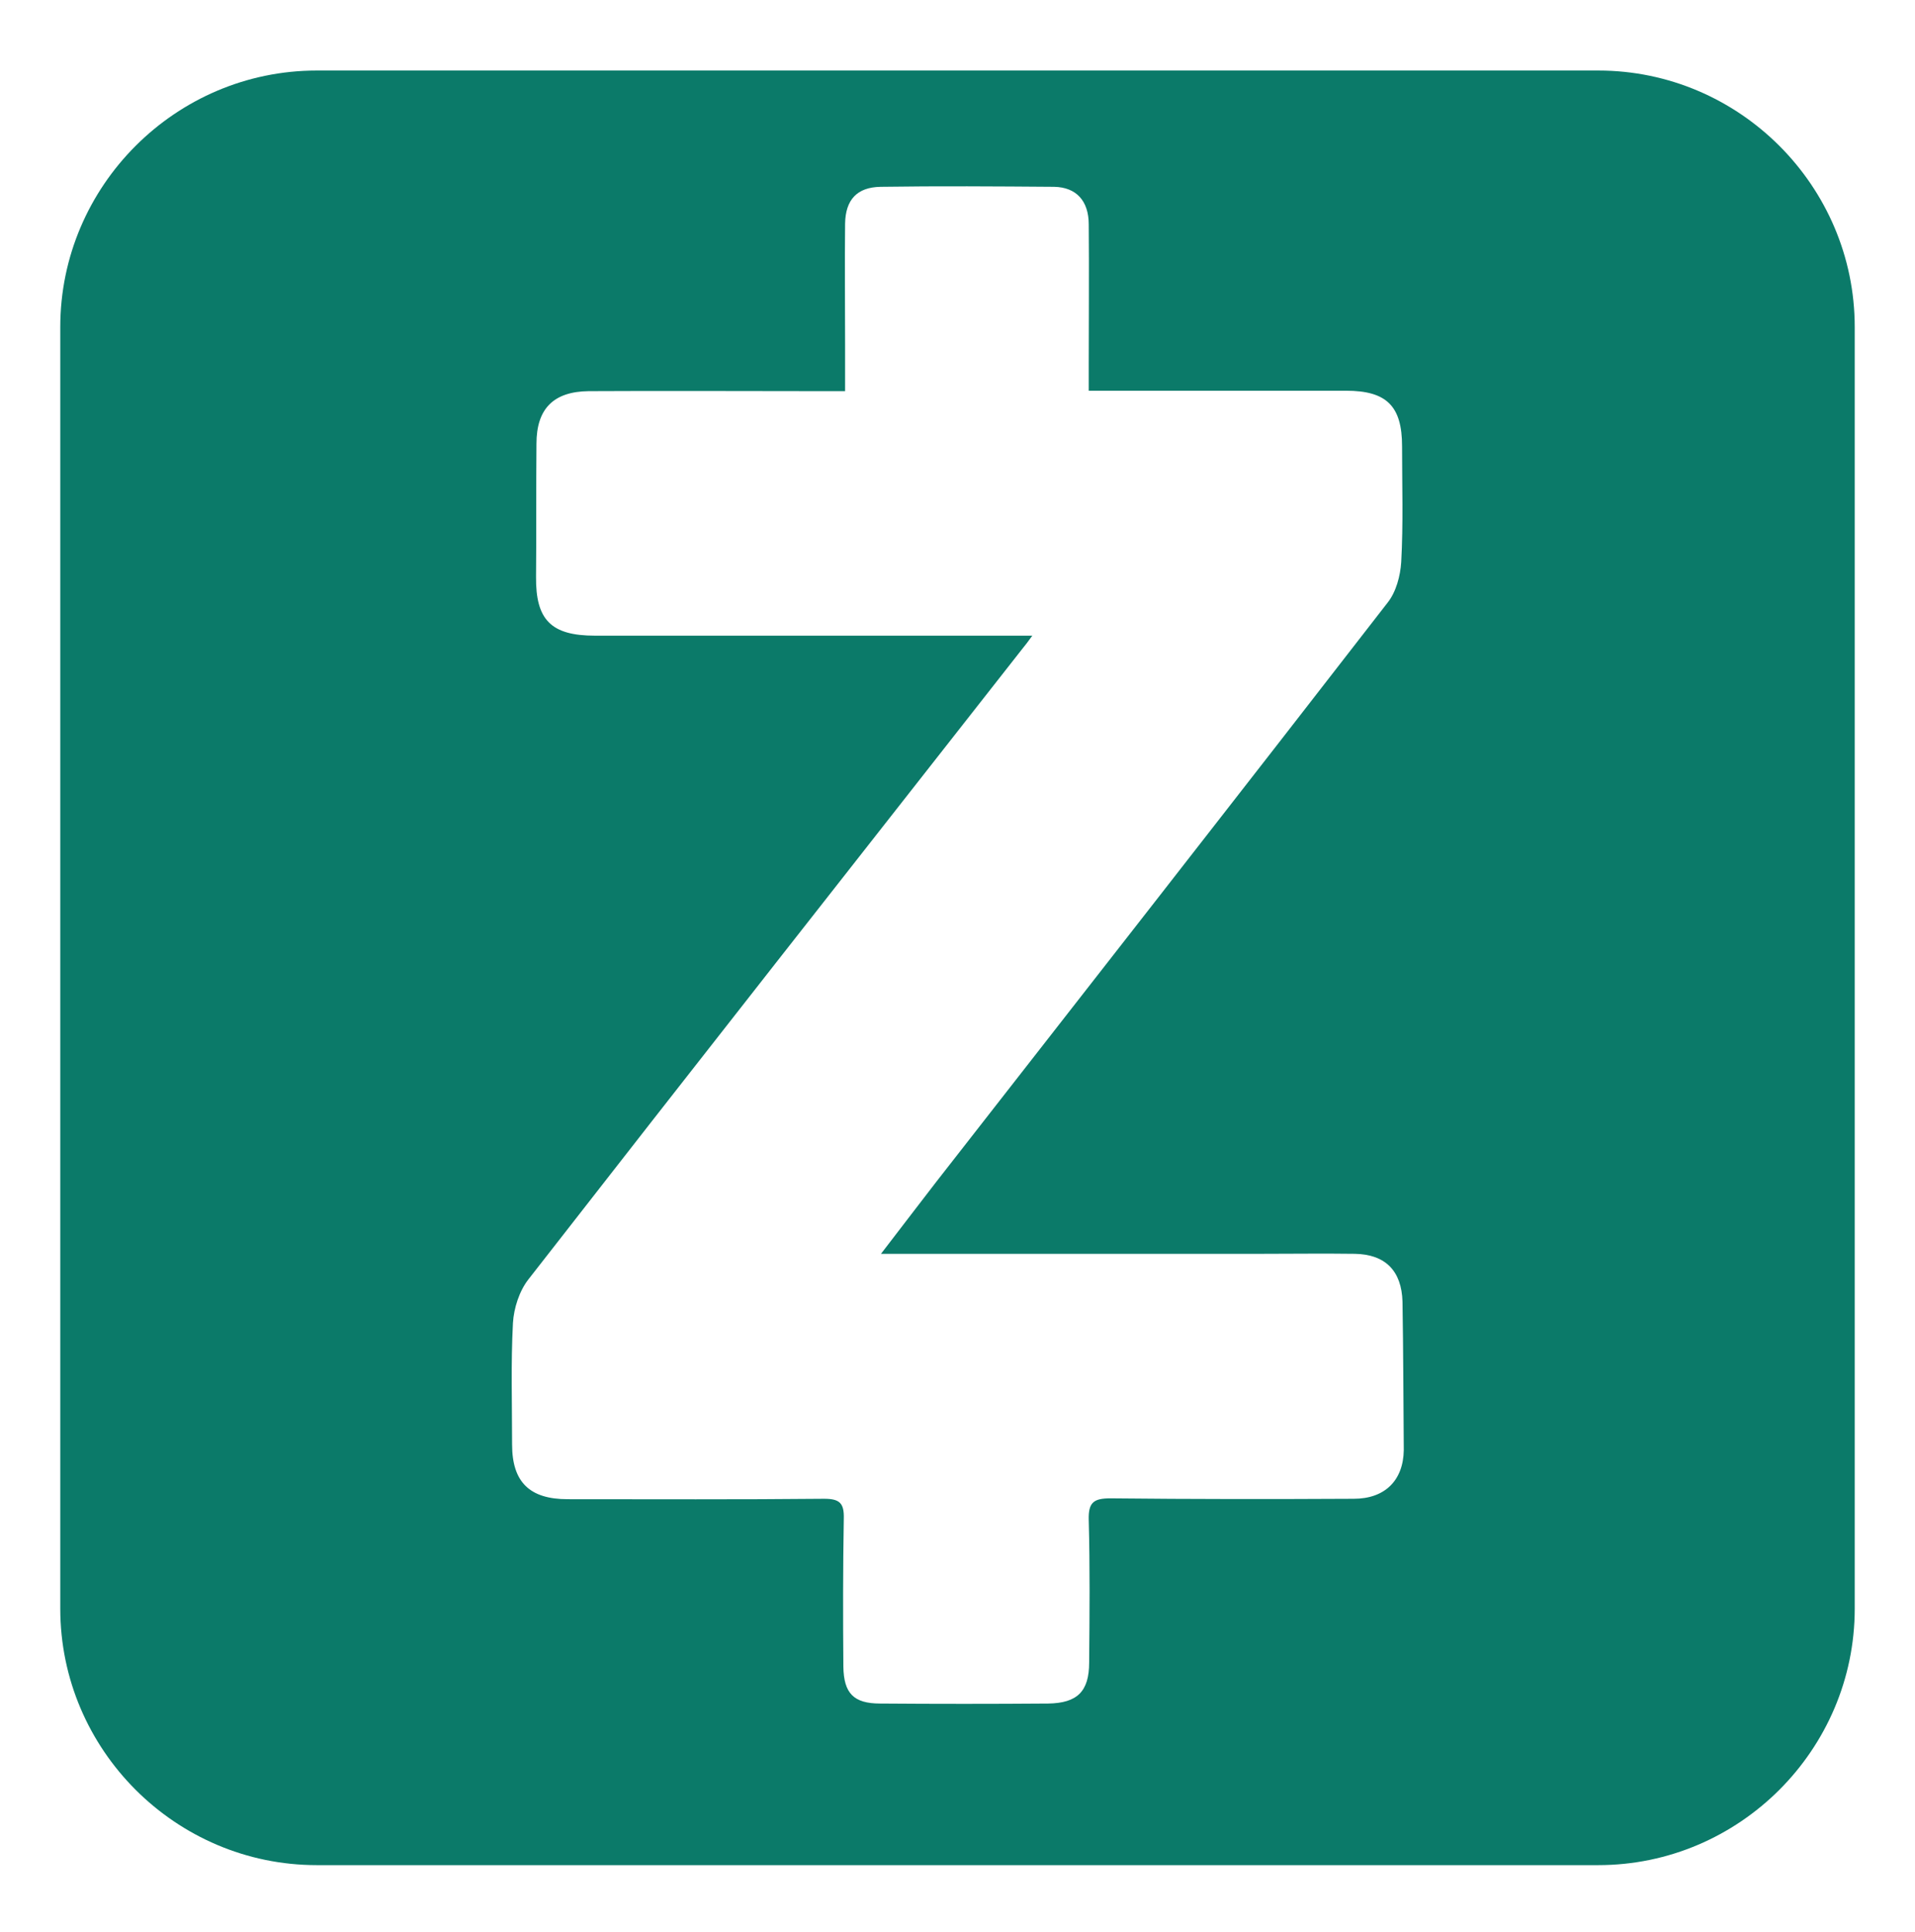 <?xml version="1.0" encoding="utf-8"?>
<!-- Generator: Adobe Illustrator 25.0.1, SVG Export Plug-In . SVG Version: 6.00 Build 0)  -->
<svg version="1.1" id="Layer_1" xmlns="http://www.w3.org/2000/svg" xmlns:xlink="http://www.w3.org/1999/xlink" x="0px" y="0px"
	 viewBox="0 0 448 452" style="enable-background:new 0 0 448 452;" xml:space="preserve">
<style type="text/css">
	.st0{fill:#0B7A69;}
</style>
<path class="st0" d="M373.9,16.5H74.1c-33,0-60,27-60,60v299.8c0,33,27,60,60,60h299.8c33,0,60-27,60-60V76.5
	C433.9,43.5,406.9,16.5,373.9,16.5z M316.7,350.6c-19,0.1-37.9,0.1-56.9-0.1c-3.9,0-5.2,0.9-5.1,5c0.3,11.1,0.2,22.3,0.1,33.4
	c0,6.8-2.8,9.5-9.6,9.6c-13.1,0.1-26.2,0.1-39.3,0c-6.2,0-8.5-2.4-8.6-8.6c-0.1-11.6-0.1-23.2,0.1-34.7c0.1-3.6-1-4.6-4.6-4.6
	c-20,0.2-40,0.1-60,0.1c-8.9,0-13-4-13-12.8c0-9.5-0.3-19,0.2-28.4c0.2-3.5,1.5-7.5,3.6-10.2c38.4-49.3,77.1-98.5,115.7-147.7
	c0.6-0.7,1.1-1.4,2.2-2.9c-2.2,0-3.8,0-5.3,0c-32.3,0-64.7,0-97,0c-10.3,0-13.9-3.7-13.8-13.8c0.1-10.4,0-20.8,0.1-31.1
	c0-8.2,4-12.2,12.2-12.3c18.1-0.1,36.1,0,54.2,0c1.8,0,3.5,0,5.8,0c0-3.9,0-7.3,0-10.8c0-9.5-0.1-19,0-28.4c0.1-5.6,2.8-8.5,8.3-8.6
	c13.5-0.2,27.1-0.1,40.6,0c5.2,0.1,8.1,3.3,8.1,8.8c0.1,11,0,22,0,32.9c0,1.8,0,3.6,0,6c2.1,0,3.9,0,5.6,0c18.2,0,36.4,0,54.6,0
	c9.5,0,13.1,3.6,13.1,13c0,9,0.3,18.1-0.2,27.1c-0.2,3.2-1.2,7-3.2,9.5c-35.1,45.3-70.4,90.4-105.6,135.5
	c-4.1,5.3-8.2,10.7-12.9,16.8c30.4,0,59.7,0,89.1,0c7.2,0,14.4-0.1,21.7,0c7.2,0.1,11,4,11.2,11.2c0.2,11.6,0.2,23.1,0.3,34.7
	C328.3,346.3,324,350.6,316.7,350.6z"/>
</svg>
